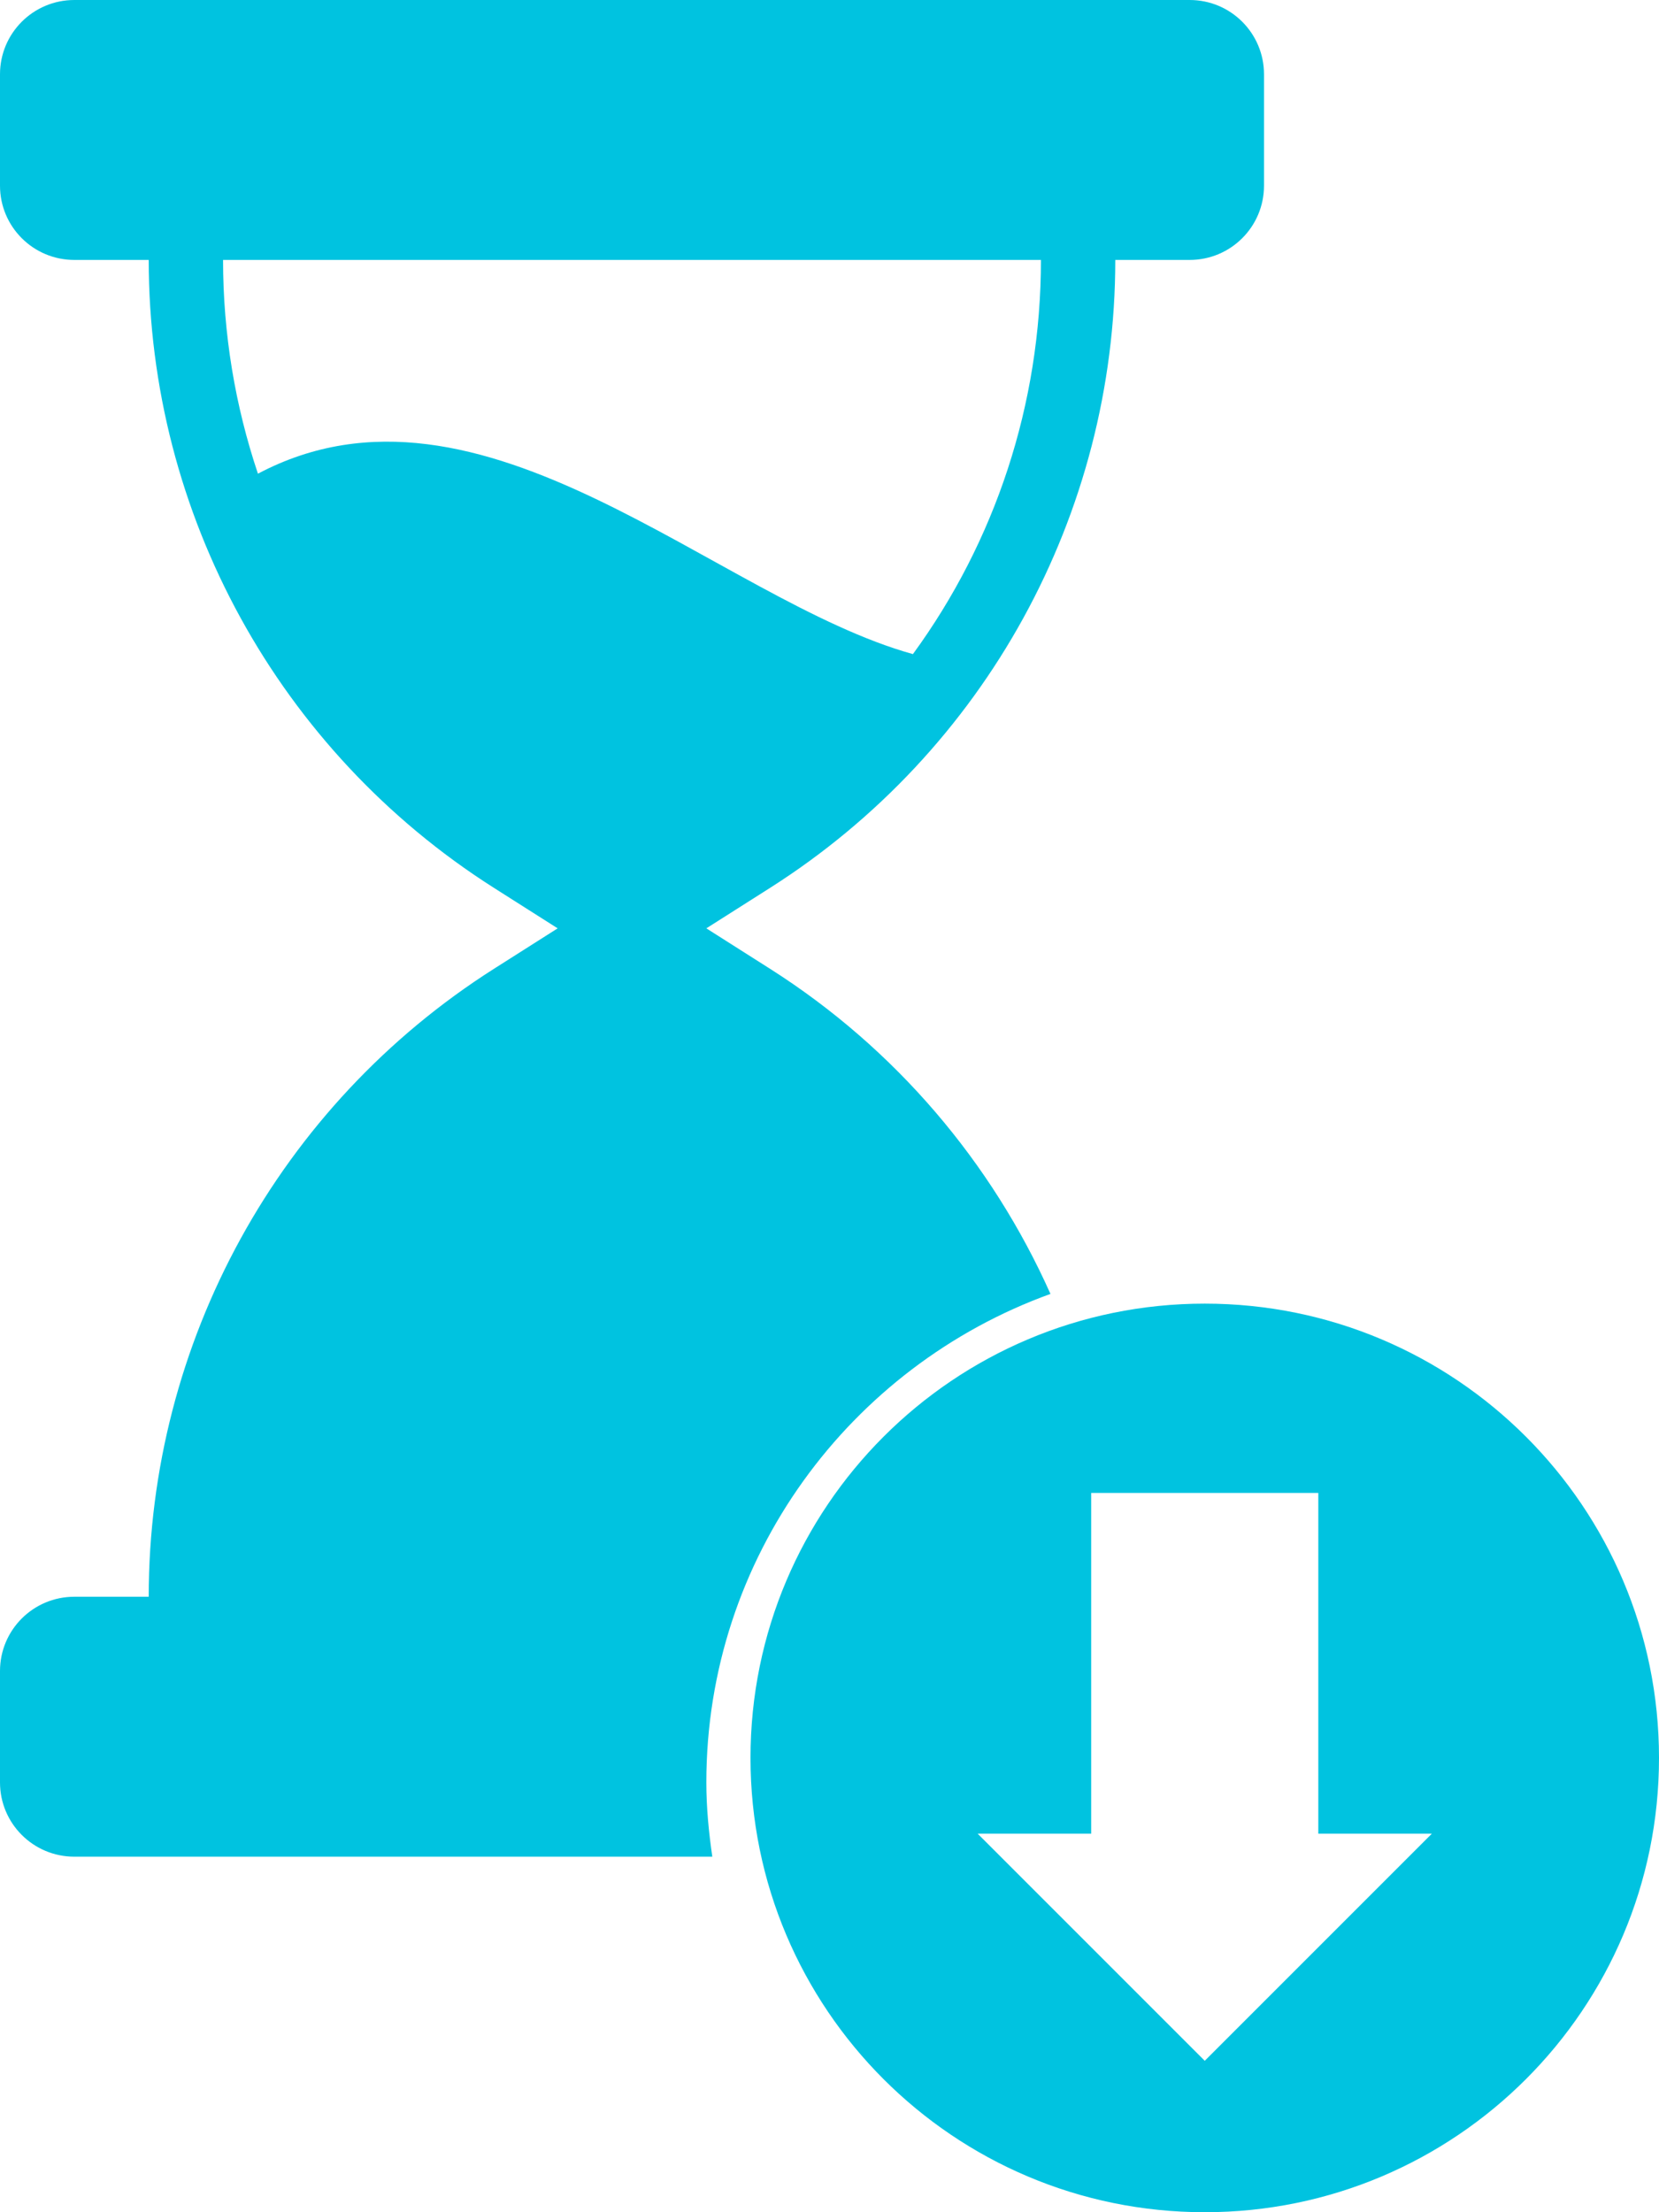 <svg xmlns="http://www.w3.org/2000/svg" xmlns:xlink="http://www.w3.org/1999/xlink" width="42px" height="56px" viewBox="0 0 42 56"><title>wait-time</title><g id="Page-1" stroke="none" stroke-width="1" fill="none" fill-rule="evenodd"><g id="Home-Page-Redesign" transform="translate(-165, -2122)" fill="#00C3E0" fill-rule="nonzero"><g id="wait-time" transform="translate(165, 2122)"><path d="M26.594,32.754 C25.109,29.428 22.673,26.545 19.501,24.528 L17.882,23.5 L19.501,22.472 C24.941,19.013 28.235,13.02 28.235,6.58 L30.118,6.58 C31.158,6.58 32,5.739 32,4.7 L32,1.88 C32,0.841 31.158,0 30.118,0 L1.882,0 C0.842,0 0,0.841 0,1.88 L0,4.7 C0,5.739 0.842,6.58 1.882,6.58 L3.765,6.58 C3.765,13.02 7.059,19.013 12.499,22.472 L14.118,23.5 L12.499,24.528 C7.059,27.987 3.765,33.98 3.765,40.42 L1.882,40.42 C0.842,40.42 0,41.261 0,42.3 L0,45.12 C0,46.159 0.842,47 1.882,47 L18.033,47 C17.944,46.384 17.882,45.76 17.882,45.12 C17.882,39.43 21.523,34.587 26.594,32.754 Z M6.53,11.991 C5.954,10.275 5.647,8.453 5.647,6.58 L26.353,6.58 C26.353,10.239 25.193,13.708 23.112,16.558 C18.151,15.179 12.204,8.992 6.53,11.991 Z" id="Shape"></path><path d="M30.5,33 C24.149,33 19,38.149 19,44.5 C19,50.851 24.149,56 30.5,56 C36.851,56 42,50.851 42,44.5 C42,38.149 36.851,33 30.5,33 Z M30.5,52.167 L24.75,46.417 L27.625,46.417 L27.625,37.792 L33.375,37.792 L33.375,46.417 L36.25,46.417 L30.5,52.167 Z" id="Shape"></path></g></g></g></svg>